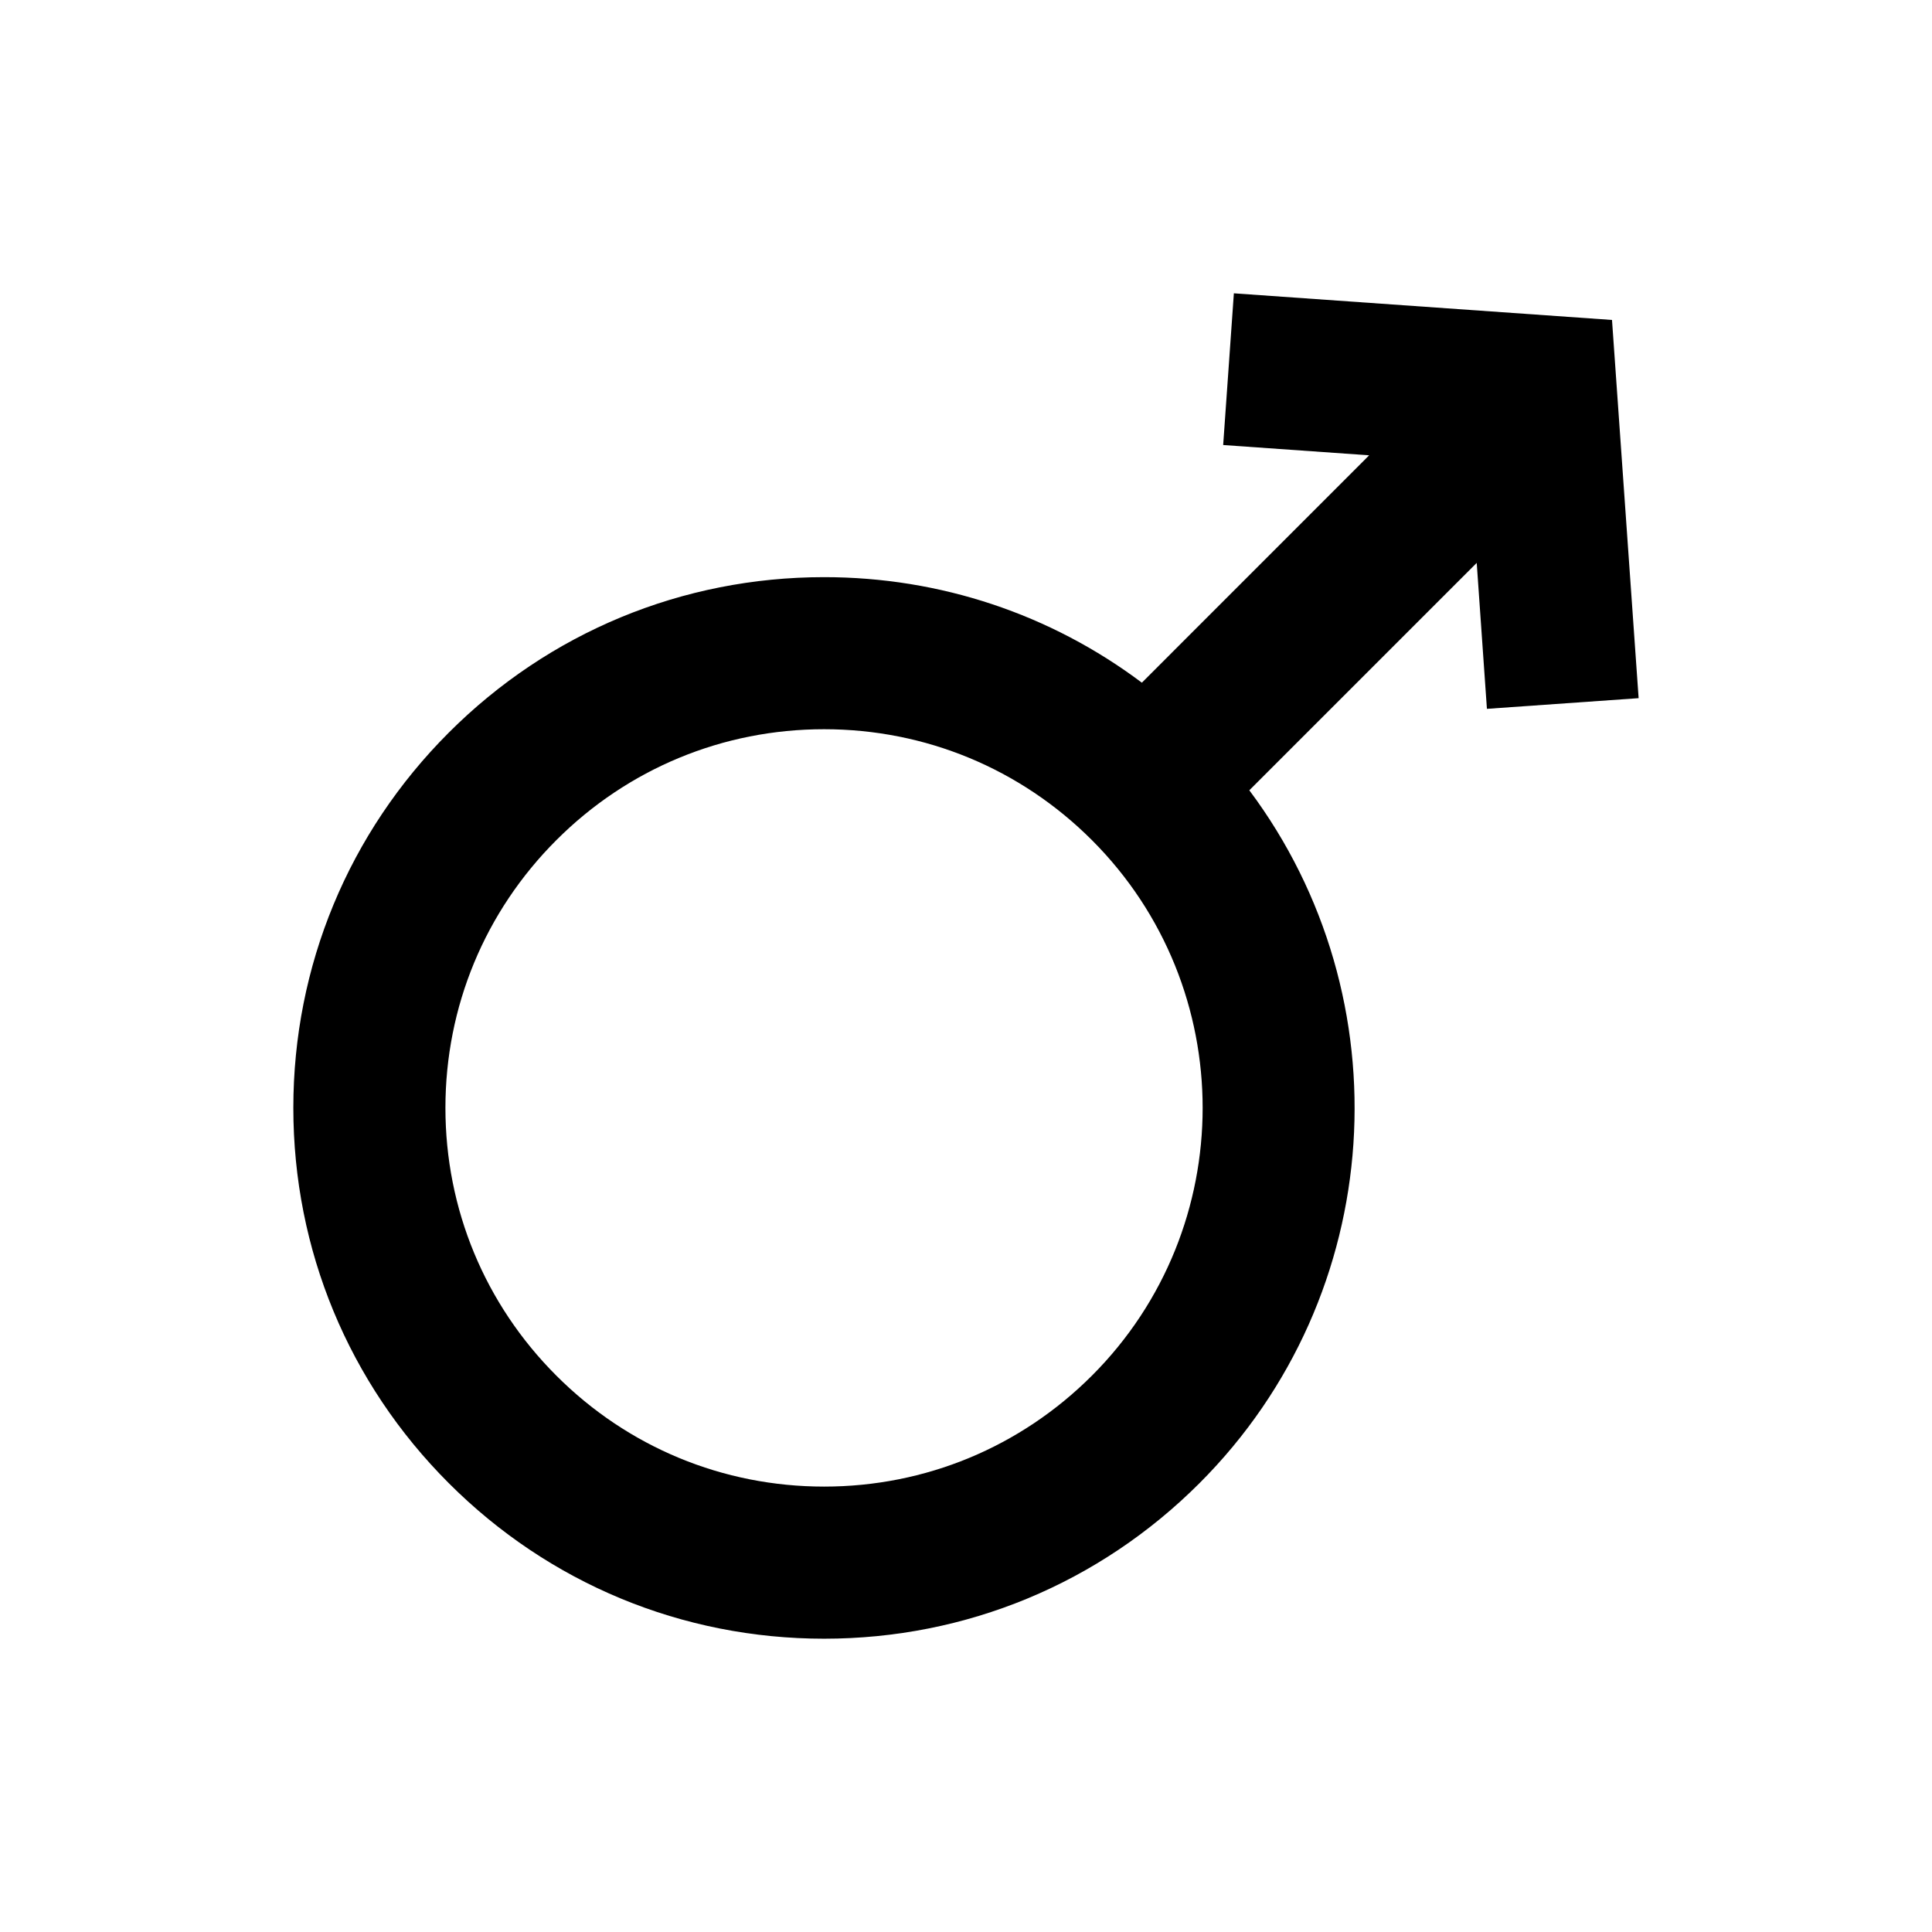 <?xml version="1.0" encoding="UTF-8"?>
<!-- Uploaded to: ICON Repo, www.iconrepo.com, Generator: ICON Repo Mixer Tools -->
<svg fill="#000000" width="800px" height="800px" version="1.1" viewBox="144 144 512 512" xmlns="http://www.w3.org/2000/svg">
 <path d="m538.05 331.85 40.203-2.828-7.055-100.23-100.21-7.059-2.836 40.203 38.691 2.727-60.238 60.254c-24.188-18.148-53.438-27.965-84.207-27.965-37.574 0-72.891 14.629-99.457 41.191-26.566 26.566-41.203 61.887-41.203 99.461 0 37.57 14.629 72.895 41.203 99.461 26.562 26.566 61.883 41.207 99.457 41.207s72.902-14.637 99.473-41.207c50-50.008 54.387-128.59 13.211-183.63l60.262-60.262zm-104.68 176.71c-18.965 18.957-44.164 29.402-70.973 29.402-26.801 0-52.004-10.434-70.957-29.402-18.957-18.957-29.398-44.16-29.398-70.961 0-26.801 10.438-52.004 29.398-70.957 18.953-18.957 44.148-29.391 70.957-29.391 26.809 0 52.008 10.434 70.973 29.391 39.125 39.129 39.125 102.79 0 141.92z"/>
</svg>